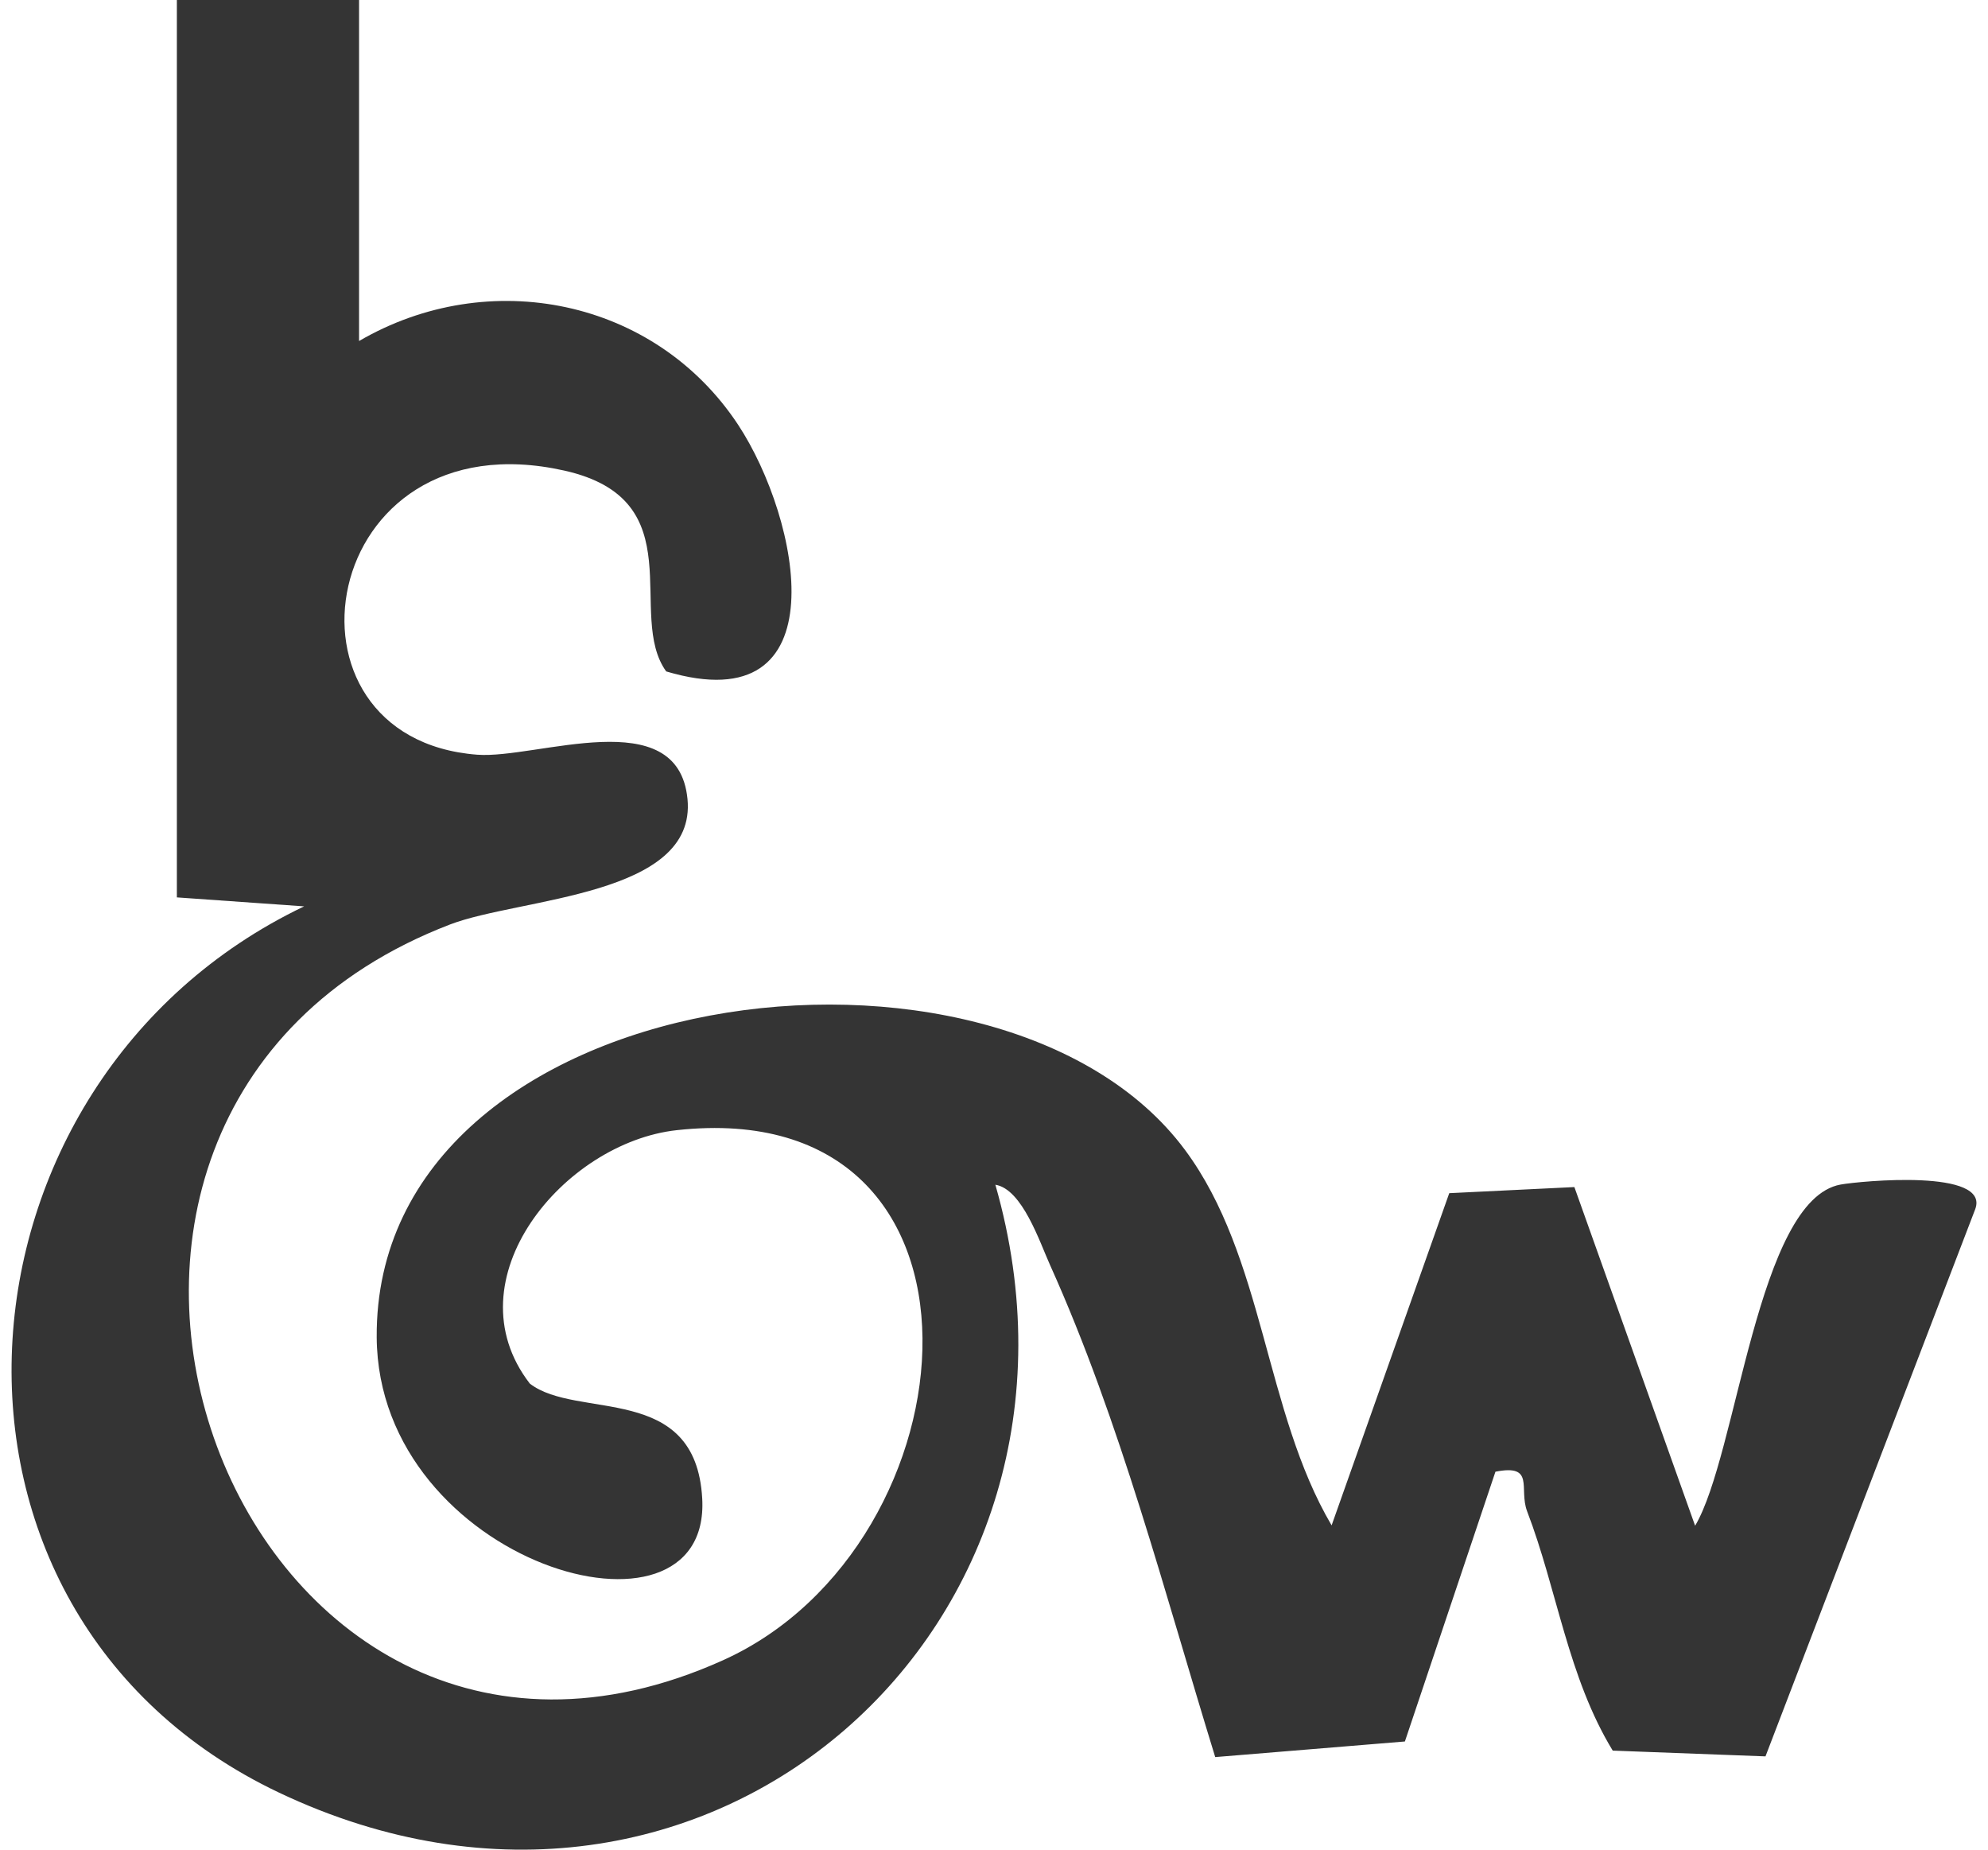 <svg width="86" height="80" viewBox="0 0 86 80" fill="none" xmlns="http://www.w3.org/2000/svg">
<path d="M7.651 0V38.813L13.157 39.201C-2.663 46.762 -4.354 69.739 12.072 77.533C30.59 86.32 48.511 70.244 43.059 51.241C44.223 51.427 44.978 53.725 45.427 54.719C48.471 61.48 50.391 68.932 52.57 75.996L60.775 75.321L64.692 63.653C66.423 63.312 65.692 64.383 66.061 65.361C67.367 68.769 67.823 72.526 69.766 75.716L76.374 75.965L85.445 52.304C86.114 50.542 80.497 51.078 79.624 51.233C76.02 51.885 75.155 62.916 73.33 65.99L68.107 51.342L62.694 51.606L57.605 65.974C54.694 61.03 54.709 54.369 51.256 49.727C43.208 38.906 16.194 42.368 16.296 57.839C16.359 67.651 30.763 71.812 30.378 64.818C30.102 59.764 24.965 61.425 22.92 59.842C19.451 55.347 24.391 49.417 29.276 48.881C43.869 47.274 42.367 66.82 31.267 71.812C10.223 81.282 -2.104 48.276 19.466 39.985C22.503 38.821 30.149 38.774 29.741 34.559C29.331 30.344 23.219 32.836 20.646 32.642C11.458 31.943 13.708 17.955 24.415 20.354C30.055 21.619 27.058 26.602 28.82 29.04C36.388 31.291 34.626 22.457 31.927 18.366C28.324 12.917 21.142 11.481 15.533 14.749V0H7.651Z" fill="#343434"/>
</svg>
